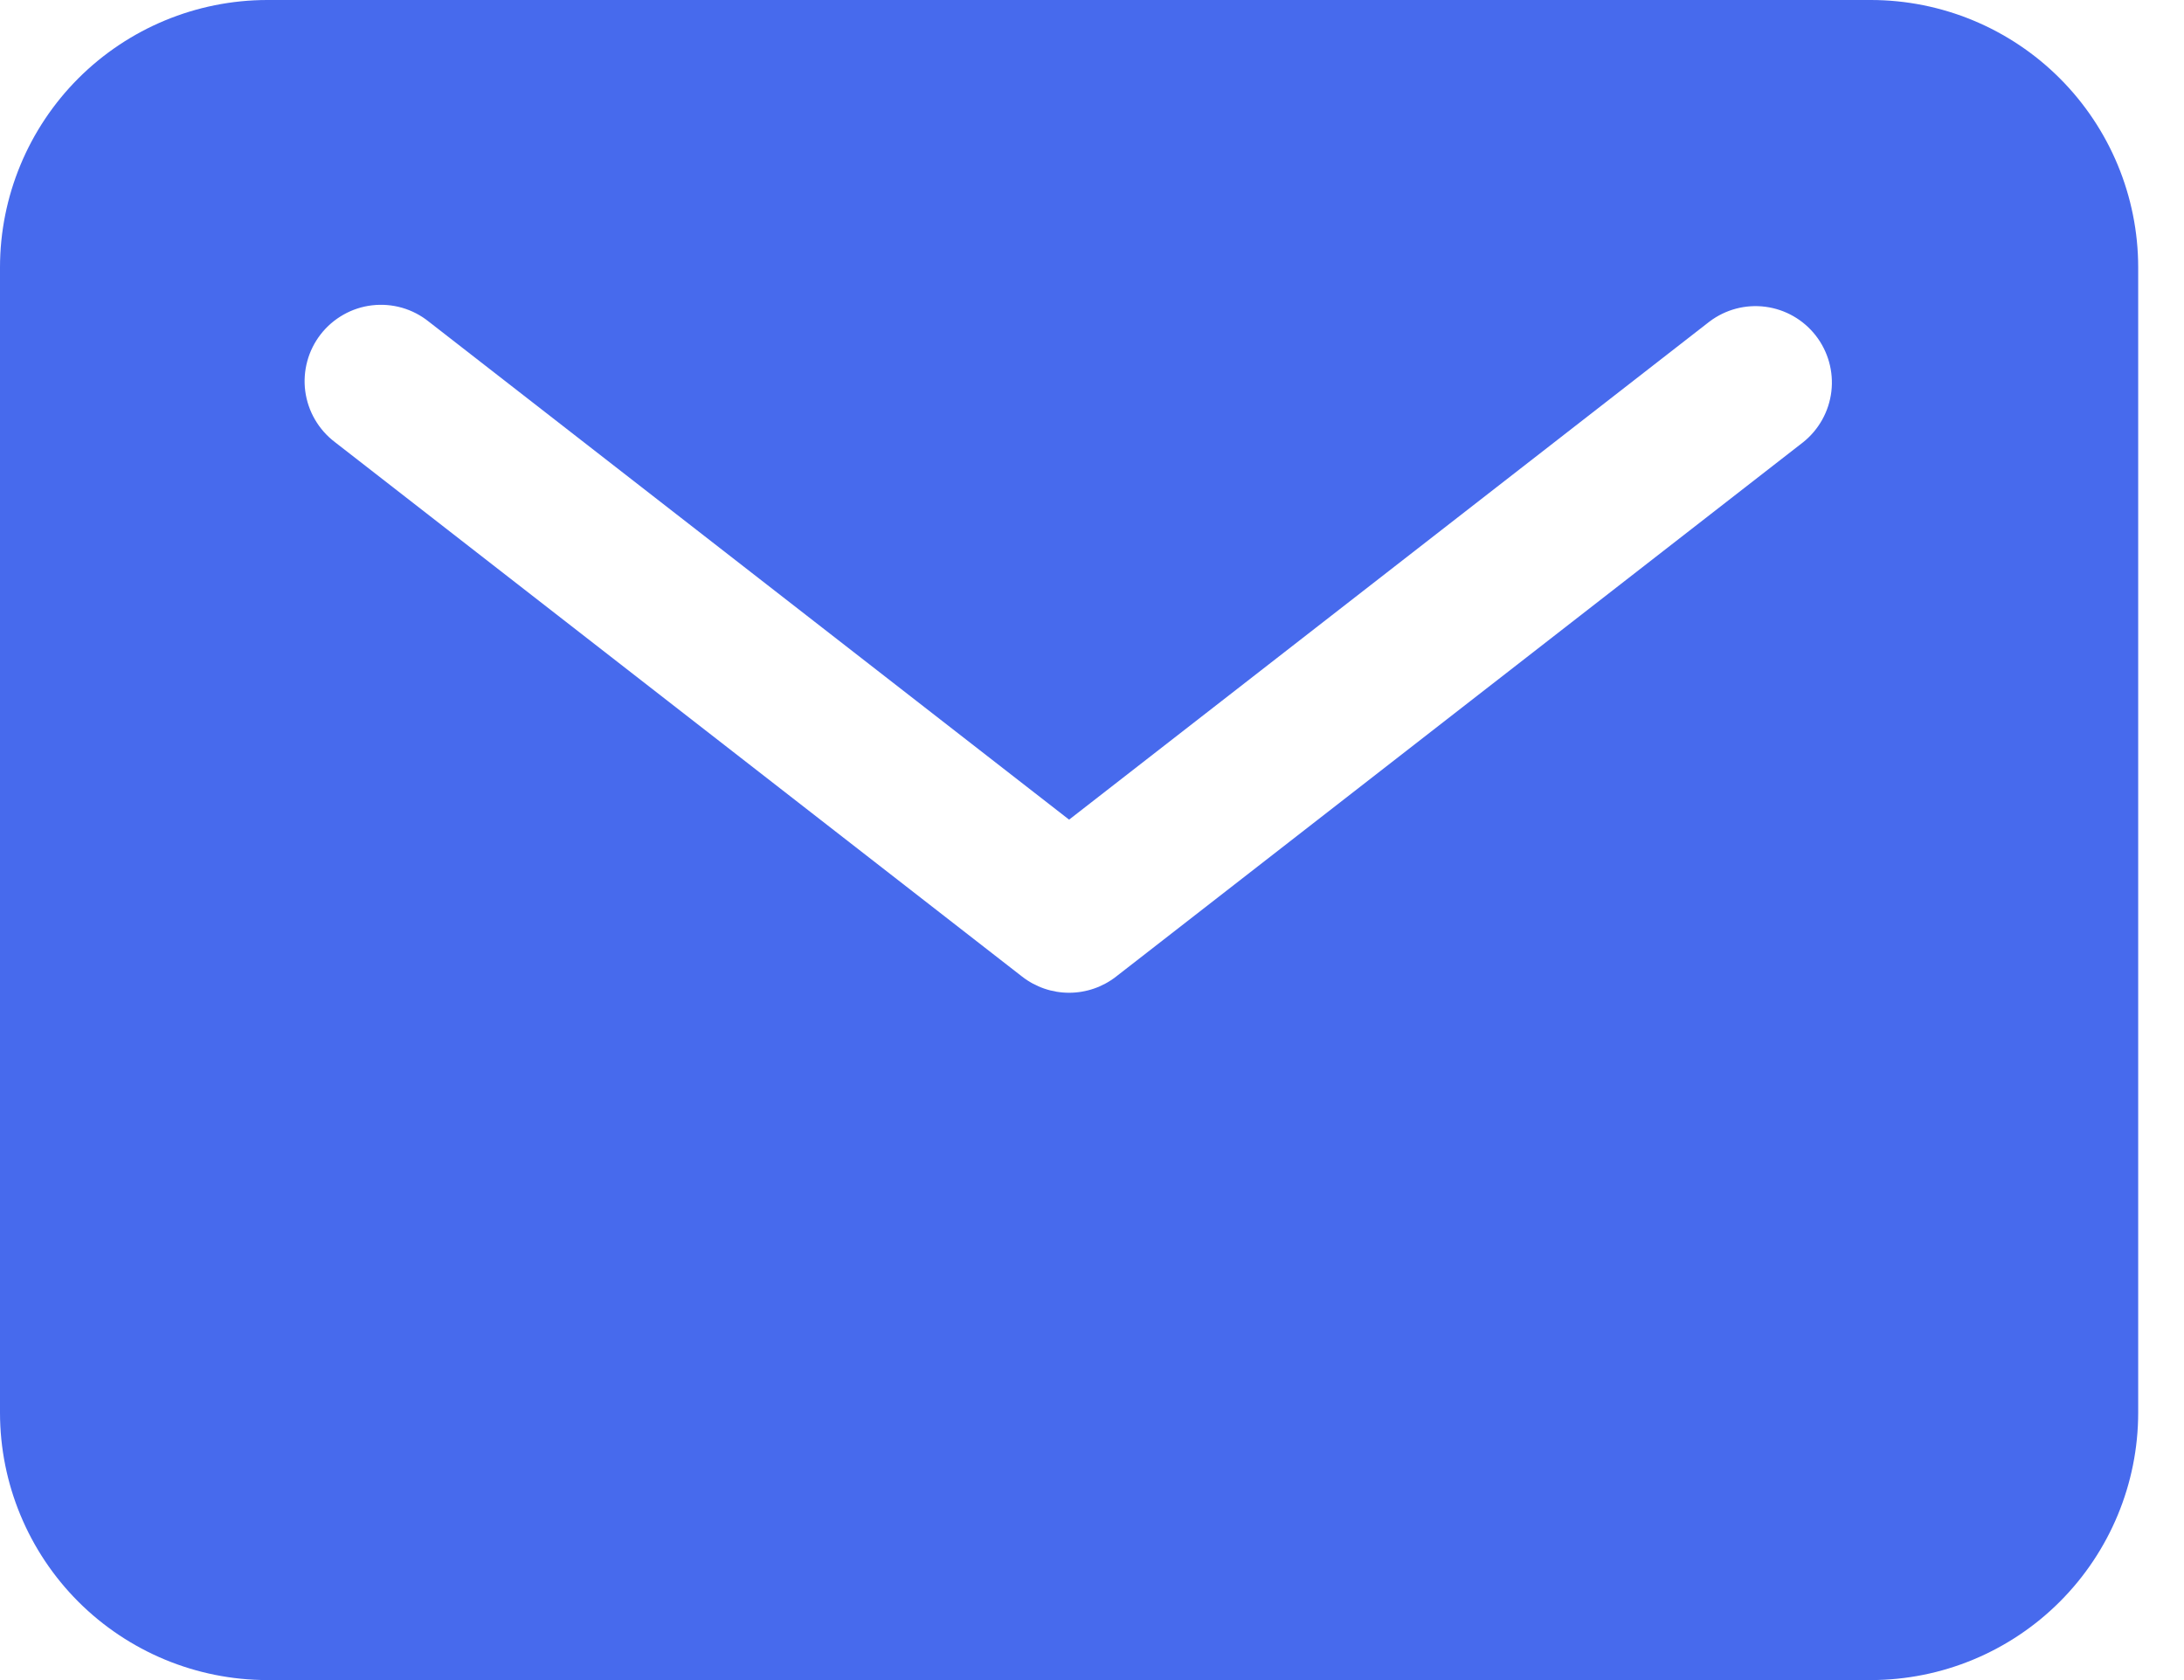 <svg width="39" height="30" viewBox="0 0 39 30" fill="none" xmlns="http://www.w3.org/2000/svg">
<path d="M33.409 0H4.773C3.507 0.001 2.294 0.505 1.399 1.399C0.505 2.294 0.001 3.507 0 4.773V25.227C0.001 26.493 0.505 27.706 1.399 28.601C2.294 29.495 3.507 29.999 4.773 30H33.409C34.675 29.999 35.888 29.495 36.782 28.601C37.677 27.706 38.181 26.493 38.182 25.227V4.773C38.181 3.507 37.677 2.294 36.782 1.399C35.888 0.505 34.675 0.001 33.409 0ZM32.201 7.895L19.928 17.44C19.689 17.626 19.394 17.727 19.091 17.727C18.788 17.727 18.493 17.626 18.254 17.44L5.981 7.895C5.837 7.786 5.716 7.649 5.625 7.493C5.534 7.337 5.475 7.164 5.451 6.985C5.427 6.806 5.44 6.624 5.487 6.45C5.534 6.275 5.616 6.112 5.727 5.969C5.837 5.827 5.976 5.708 6.133 5.619C6.29 5.53 6.464 5.473 6.643 5.452C6.823 5.431 7.005 5.446 7.178 5.495C7.352 5.545 7.514 5.629 7.655 5.742L19.091 14.636L30.527 5.742C30.813 5.526 31.172 5.431 31.527 5.478C31.883 5.525 32.205 5.71 32.425 5.993C32.645 6.276 32.745 6.634 32.703 6.99C32.661 7.346 32.48 7.671 32.201 7.895Z" fill="#476AED"/>
</svg>
